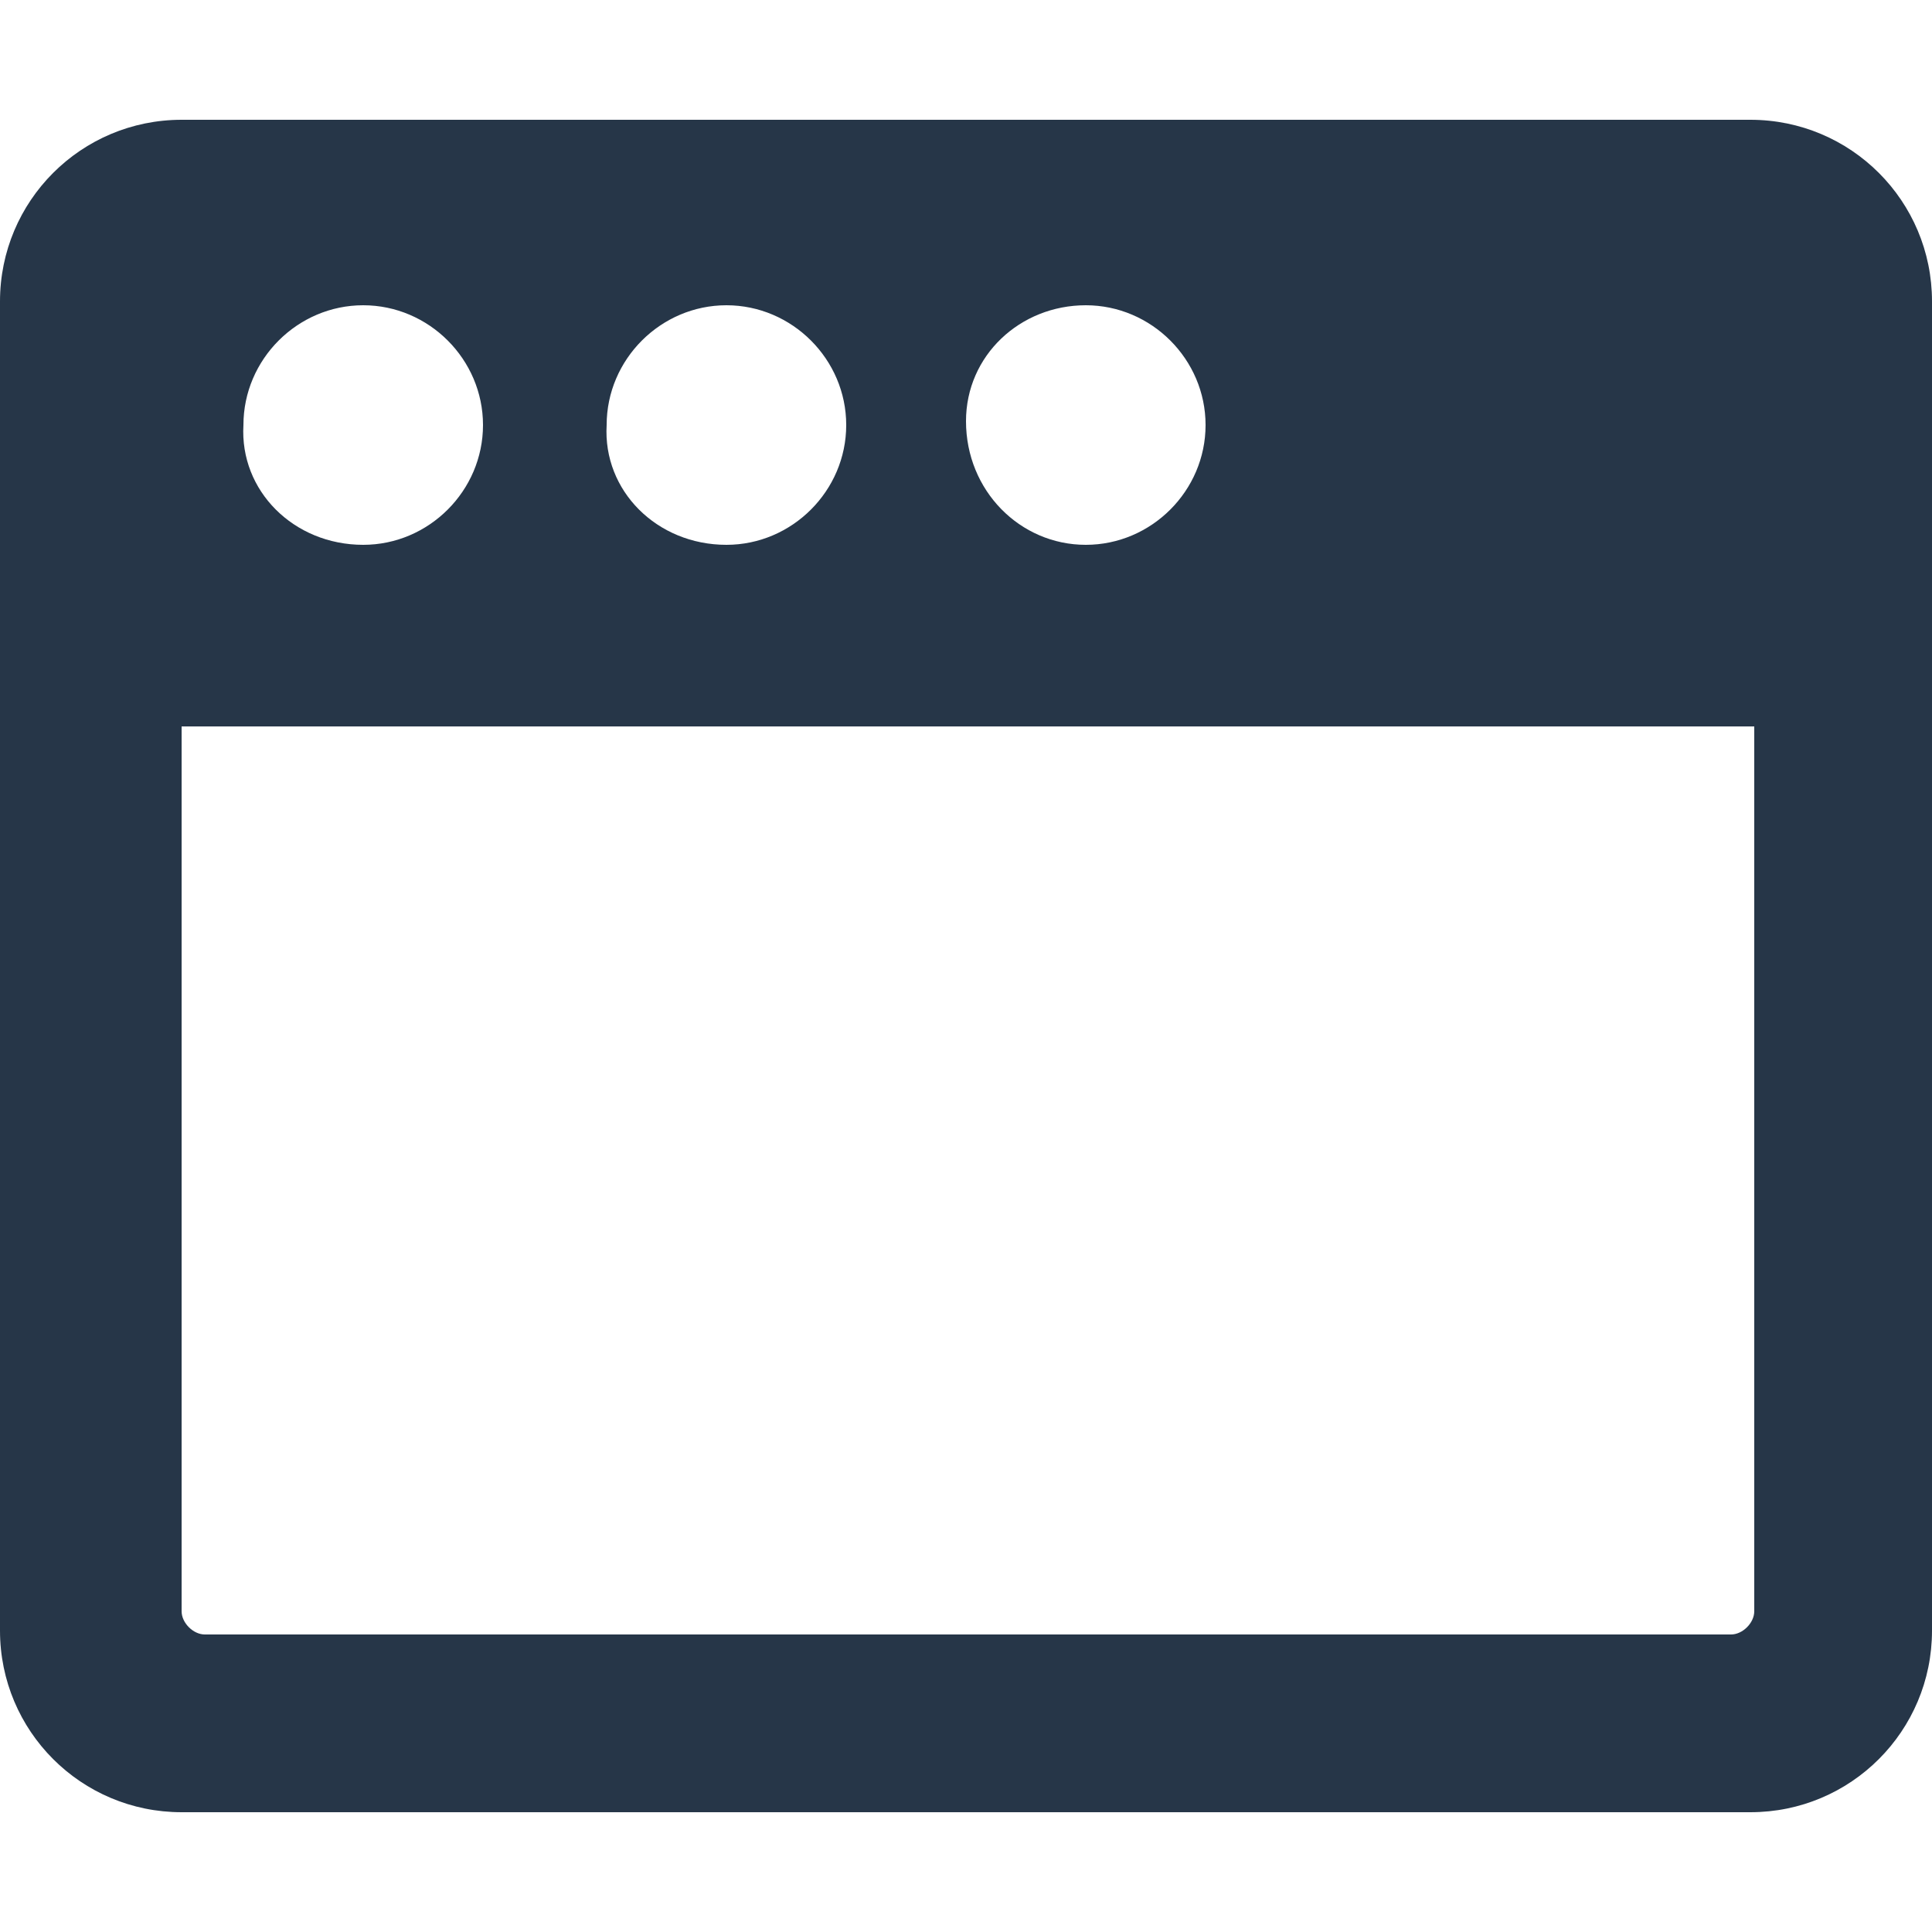 <?xml version="1.0" encoding="utf-8"?>
<!-- Generator: Adobe Illustrator 25.2.0, SVG Export Plug-In . SVG Version: 6.00 Build 0)  -->
<svg version="1.1" id="Laag_1" xmlns="http://www.w3.org/2000/svg" xmlns:xlink="http://www.w3.org/1999/xlink" x="0px" y="0px"
	 viewBox="0 0 50 50" style="enable-background:new 0 0 50 50;" xml:space="preserve">
<style type="text/css">
	.st0{fill:#263648;}
</style>
<path class="st0" d="M50,7.8v34.4c0,2.6-2.1,4.7-4.7,4.7H4.7c-2.6,0-4.7-2.1-4.7-4.7V7.8c0-2.6,2.1-4.7,4.7-4.7h40.6
	C47.9,3.1,50,5.2,50,7.8z M45.3,18.8H4.7v22.9c0,0.3,0.3,0.6,0.6,0.6h39.5c0.3,0,0.6-0.3,0.6-0.6V18.8z M9.4,14.1
	c1.7,0,3.1-1.4,3.1-3.1c0-1.7-1.4-3.1-3.1-3.1s-3.1,1.4-3.1,3.1C6.2,12.7,7.6,14.1,9.4,14.1z M18.8,14.1c1.7,0,3.1-1.4,3.1-3.1
	c0-1.7-1.4-3.1-3.1-3.1s-3.1,1.4-3.1,3.1C15.6,12.7,17,14.1,18.8,14.1z M28.1,14.1c1.7,0,3.1-1.4,3.1-3.1c0-1.7-1.4-3.1-3.1-3.1
	S25,9.2,25,10.9C25,12.7,26.4,14.1,28.1,14.1z"/>
</svg>
